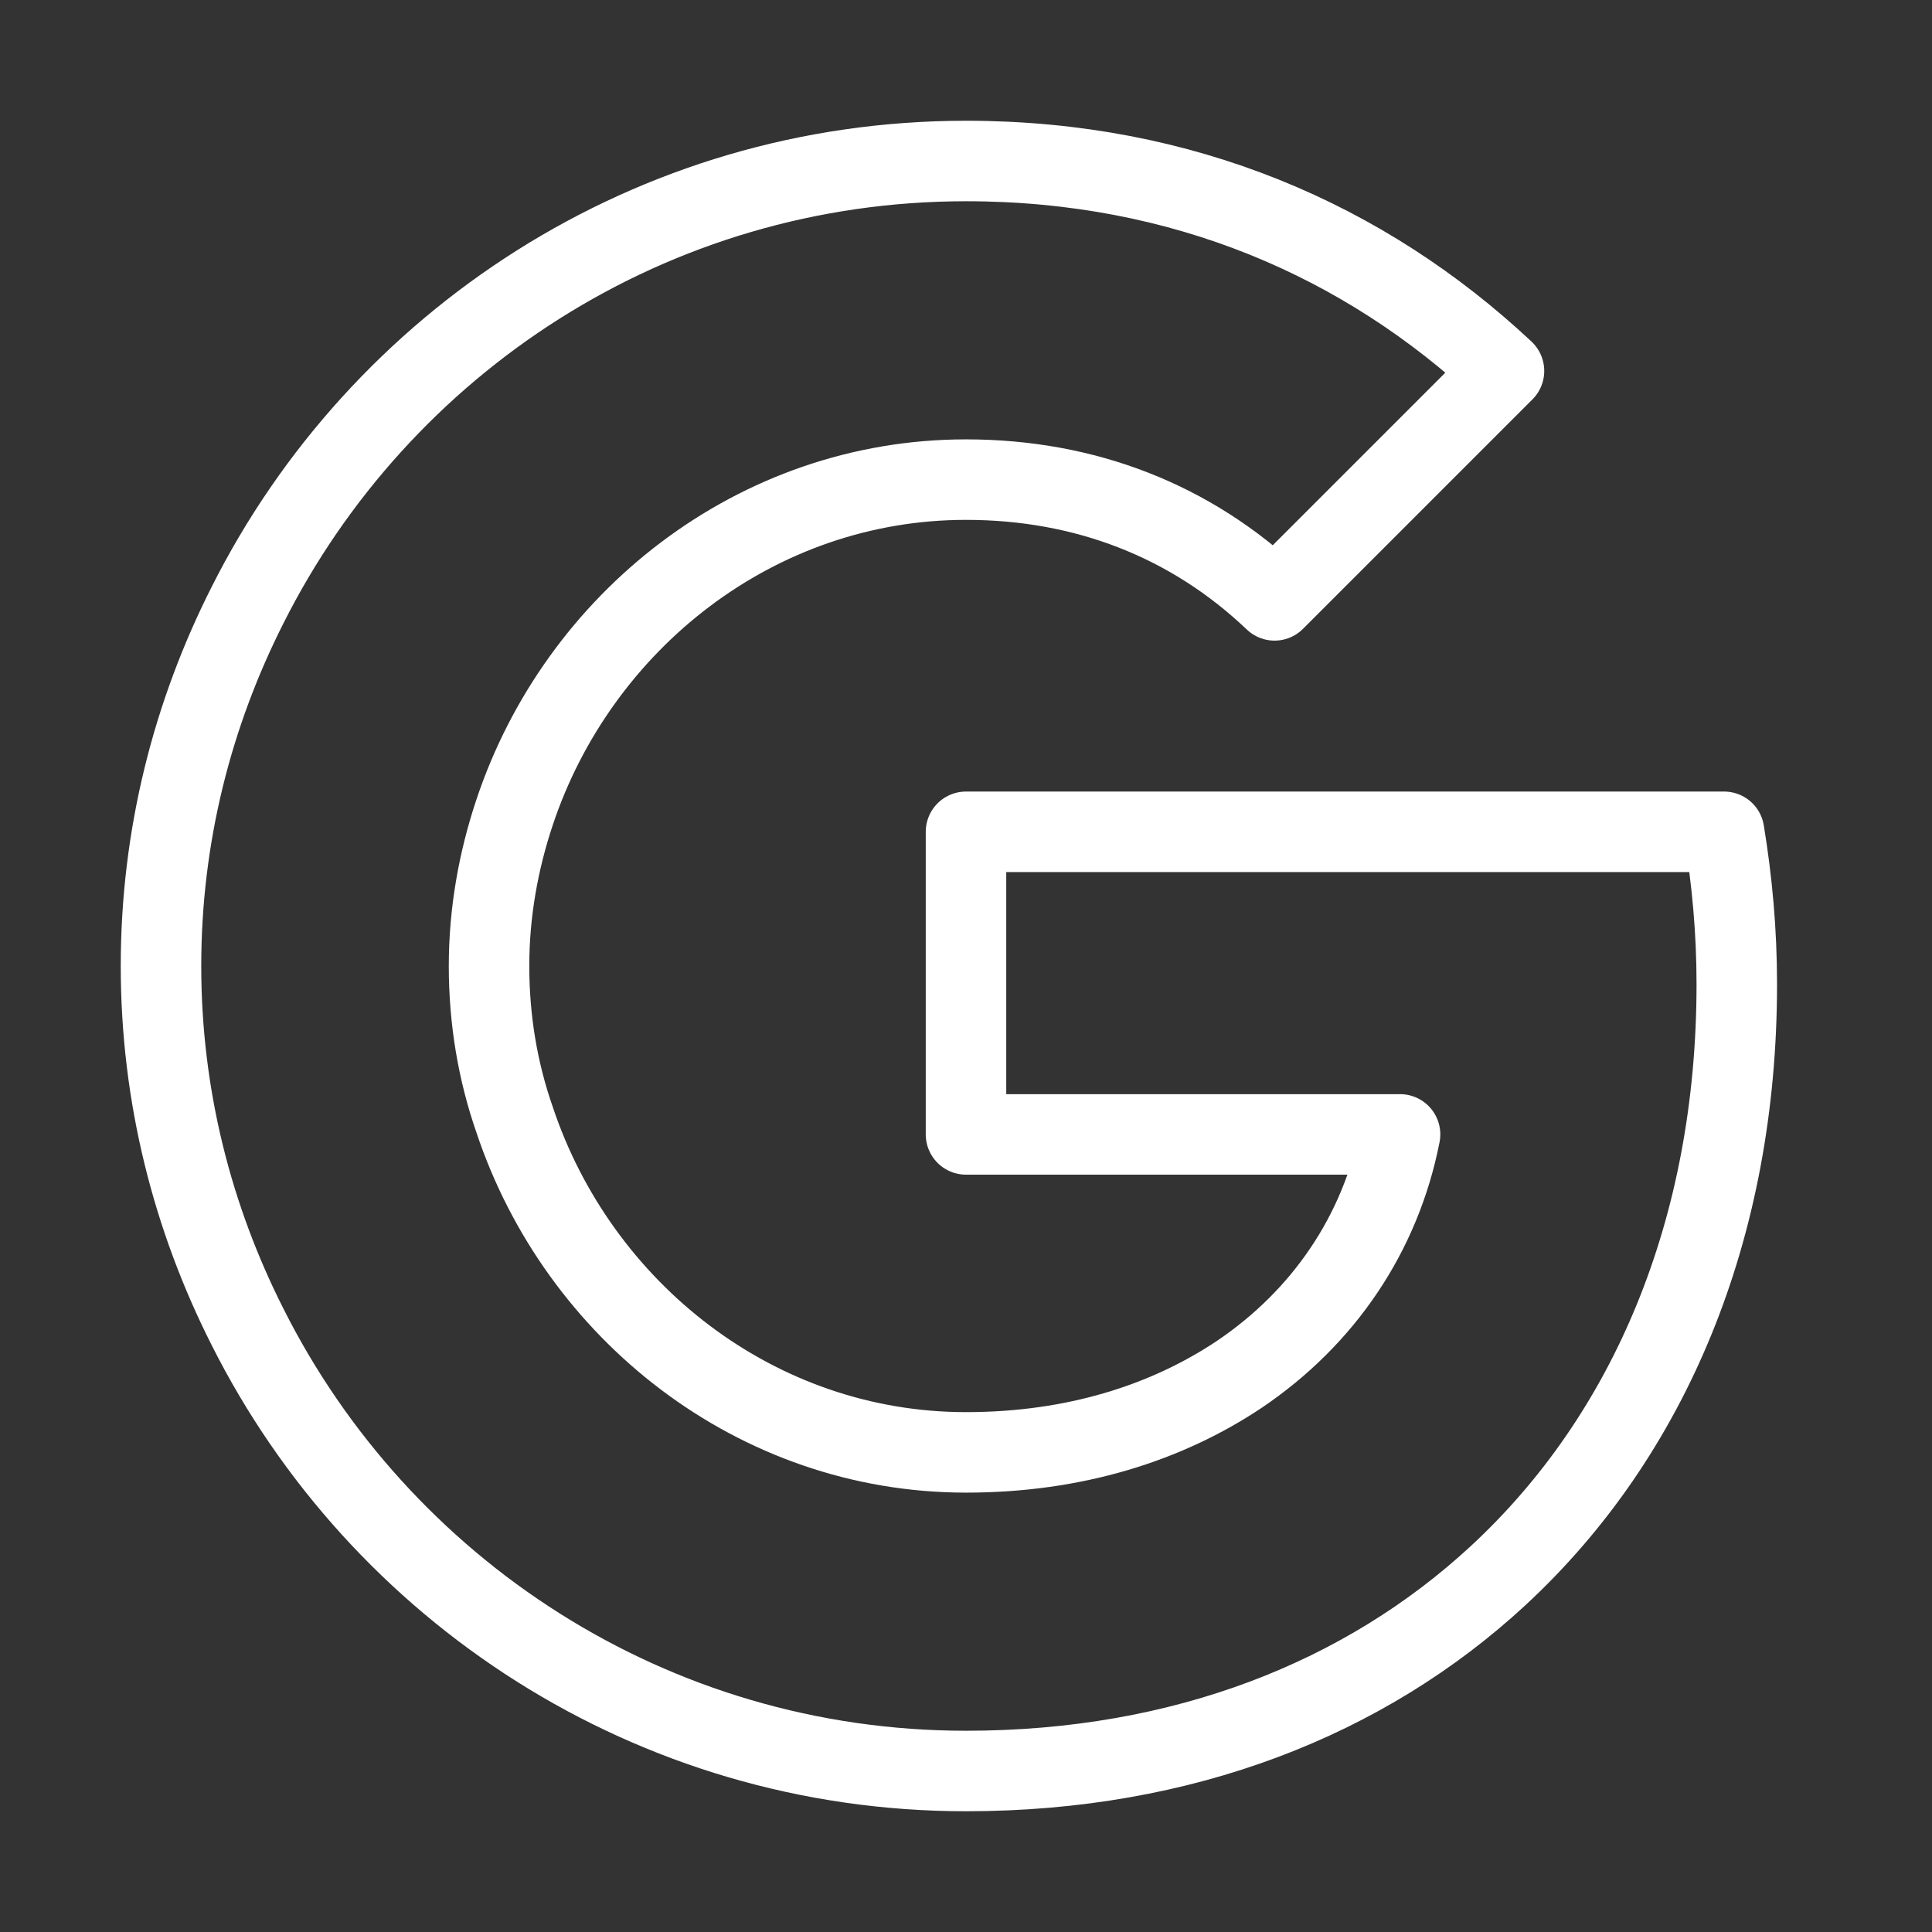 <?xml version="1.0" encoding="utf-8"?><!-- Uploaded to: SVG Repo, www.svgrepo.com, Generator: SVG Repo Mixer Tools -->
<svg width="800px" height="800px" viewBox="0 0 24 24" fill="none" xmlns="http://www.w3.org/2000/svg">
<rect x="0" y="0" width="24" height="24" fill="#333333" stroke="none"/>
<path d="M21.417 10.333C21.517 10.942 21.575 11.567 21.575 12.225C21.575 15.267 20.492 17.833 18.608 19.575C16.958 21.1 14.7 22 12 22C8.092 22 4.717 19.75 3.075 16.483C2.392 15.133 2 13.617 2 12C2 10.383 2.392 8.867 3.075 7.517C4.717 4.25 8.092 2 12 2C14.7 2 16.958 2.992 18.683 4.608L15.833 7.458C14.792 6.467 13.475 5.958 12 5.958C9.392 5.958 7.183 7.717 6.392 10.092C6.192 10.692 6.075 11.333 6.075 12C6.075 12.667 6.183 13.308 6.392 13.908C7.183 16.283 9.392 18.042 12 18.042C13.35 18.042 14.492 17.675 15.392 17.075C16.442 16.367 17.15 15.325 17.392 14.092H12V10.333H21.417Z" stroke="white" stroke-linejoin="round"/>
</svg>